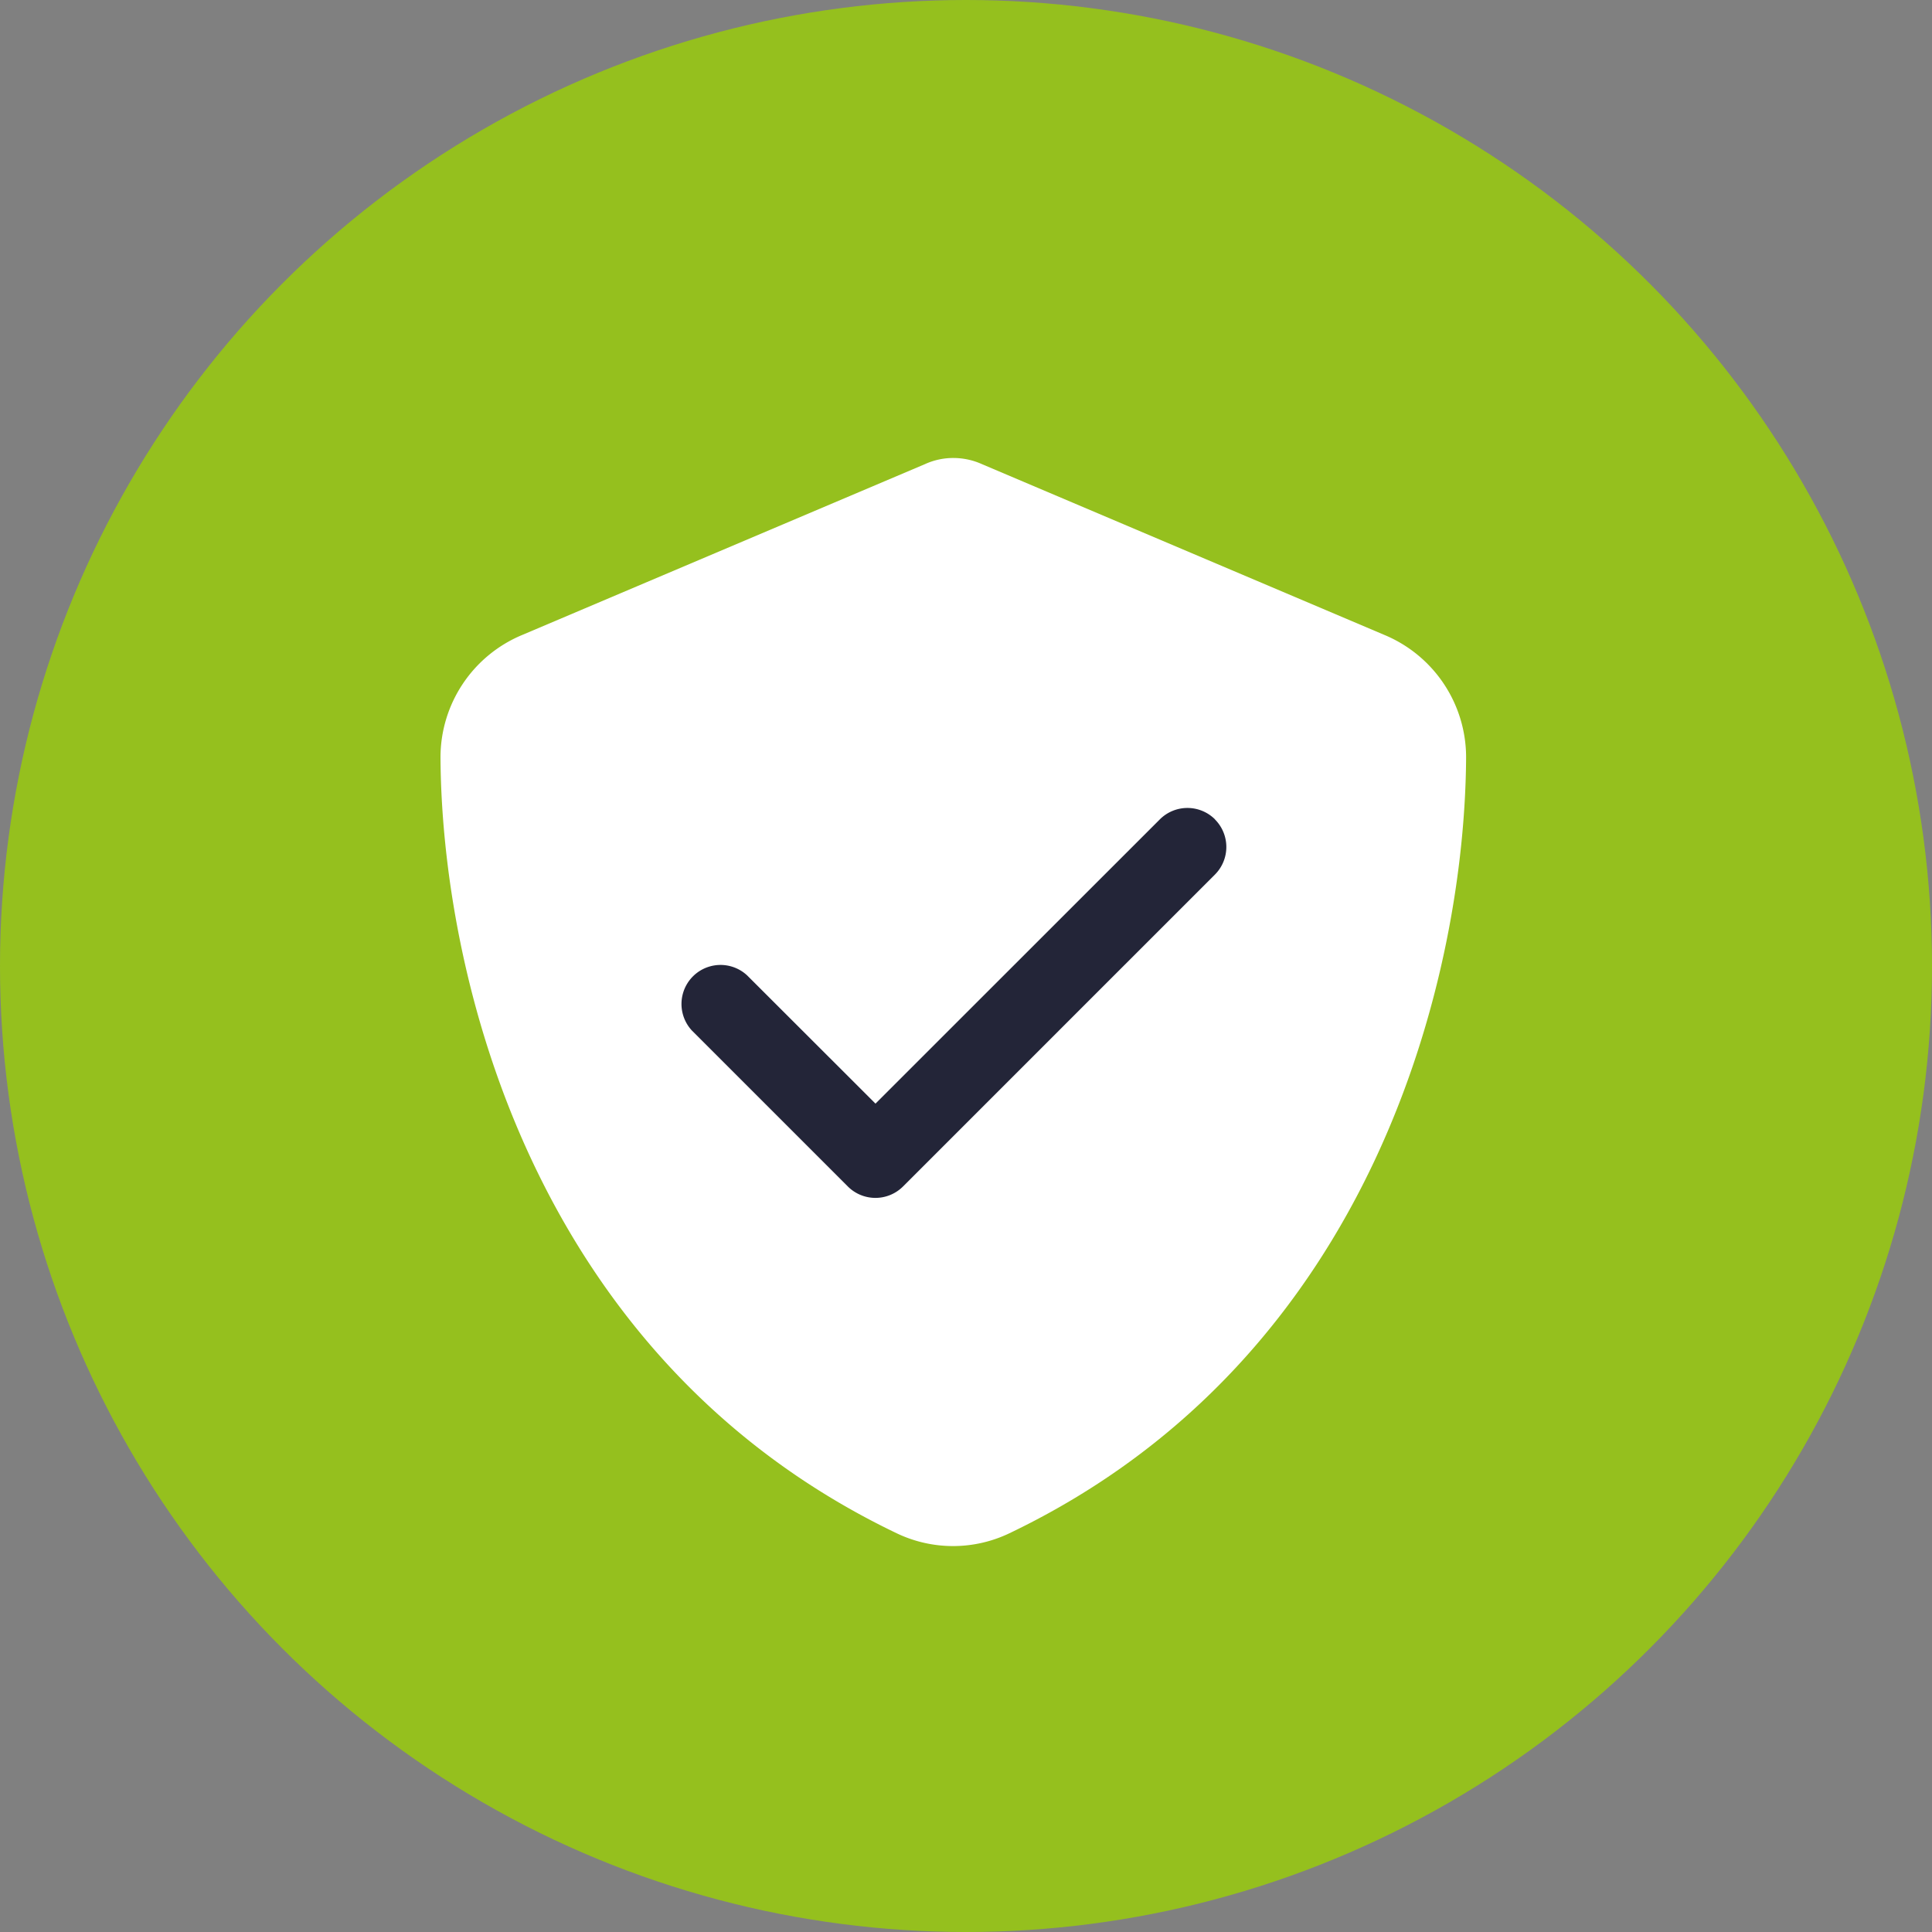 <svg xmlns="http://www.w3.org/2000/svg" width="94" height="94" viewBox="0 0 94 94">
  <rect x="0" y="0" width="94" height="94" fill="#808080" stroke="none"/>
  <g id="Groupe_15" data-name="Groupe 15" transform="translate(-0.247)">
    <circle id="Ellipse_4" data-name="Ellipse 4" cx="47" cy="47" r="47" transform="translate(0.247 0)" fill="#95c01e"/>
    <g id="Groupe_13" data-name="Groupe 13" transform="translate(21.679 22.283)">
      <path id="shield-solid" d="M40.952,0a3.393,3.393,0,0,1,1.393.3L61.922,8.608A6.454,6.454,0,0,1,65.9,14.555c-.052,10.313-4.294,29.183-22.218,37.761a6.35,6.35,0,0,1-5.489,0C20.293,43.739,16.052,24.869,16,14.555a6.454,6.454,0,0,1,3.982-5.947L39.569.3A3.31,3.31,0,0,1,40.952,0Z" transform="translate(-16)" fill="#fff"/>
      <path id="check-solid" d="M57.929,96.581a1.9,1.9,0,0,1,0,2.685L42.754,114.441a1.9,1.9,0,0,1-2.685,0l-7.588-7.588a1.9,1.9,0,0,1,2.685-2.685l6.248,6.242,13.835-13.83a1.9,1.9,0,0,1,2.685,0Z" transform="translate(-20.25 -78.997)" fill="#232538"/>
    </g>
  </g>
</svg>
